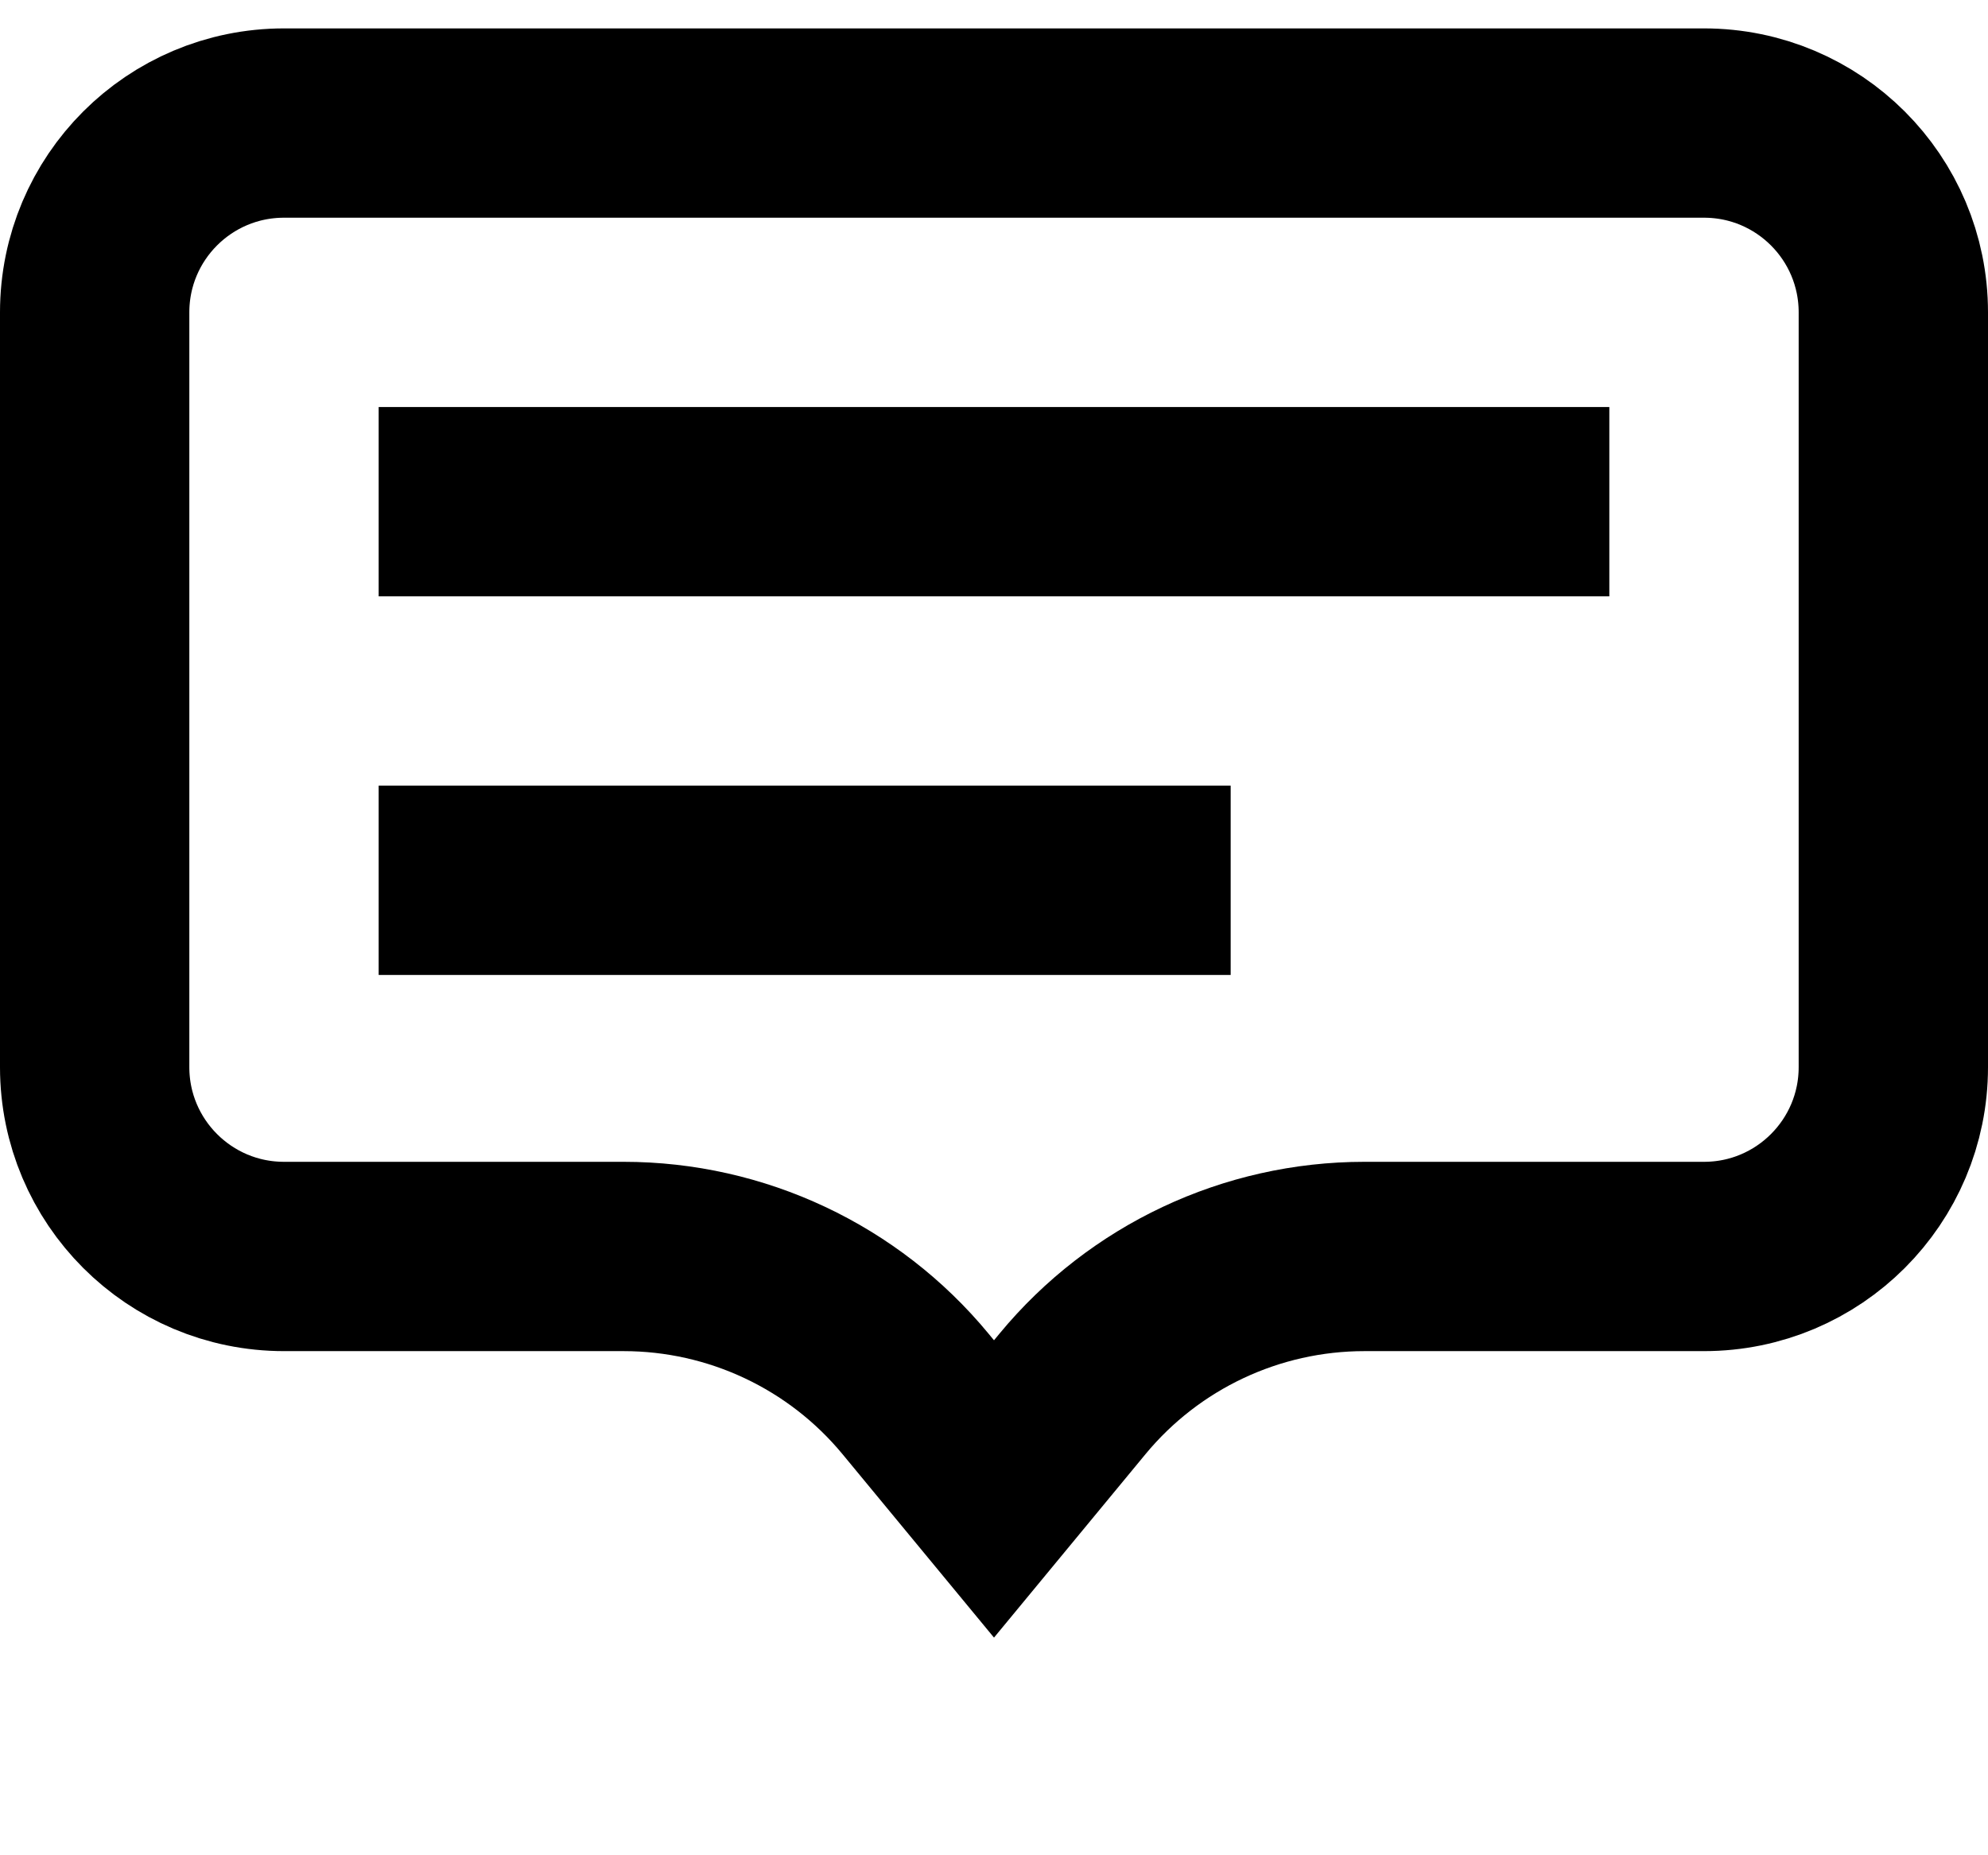 <svg xmlns="http://www.w3.org/2000/svg" width="30" height="28" viewBox="-1 0 21 17">
  <g fill="none" fill-rule="evenodd">
    <path stroke="#000" stroke-width="2" d="M17,-1.11022302e-16 C18.105,-1.11022302e-16 19,0.895 19,2 L19,9.974 C19,11.078 18.105,11.974 17,11.974 L13.413,11.974 C12.22,11.974 11.089,12.506 10.329,13.426 L9.5,14.43 L8.671,13.426 C7.911,12.506 6.78,11.974 5.587,11.974 L2,11.974 C0.895,11.974 -1e-06,11.078 0,9.974 L0,2 C0,0.895 0.895,-1e-06 2,-1e-06 L17,-1.11022302e-16 Z"/>
    <rect width="13" height="2" x="3" y="3" fill="#000"/>
    <rect width="9" height="2" x="3" y="7" fill="#000"/>
  </g>
</svg>
